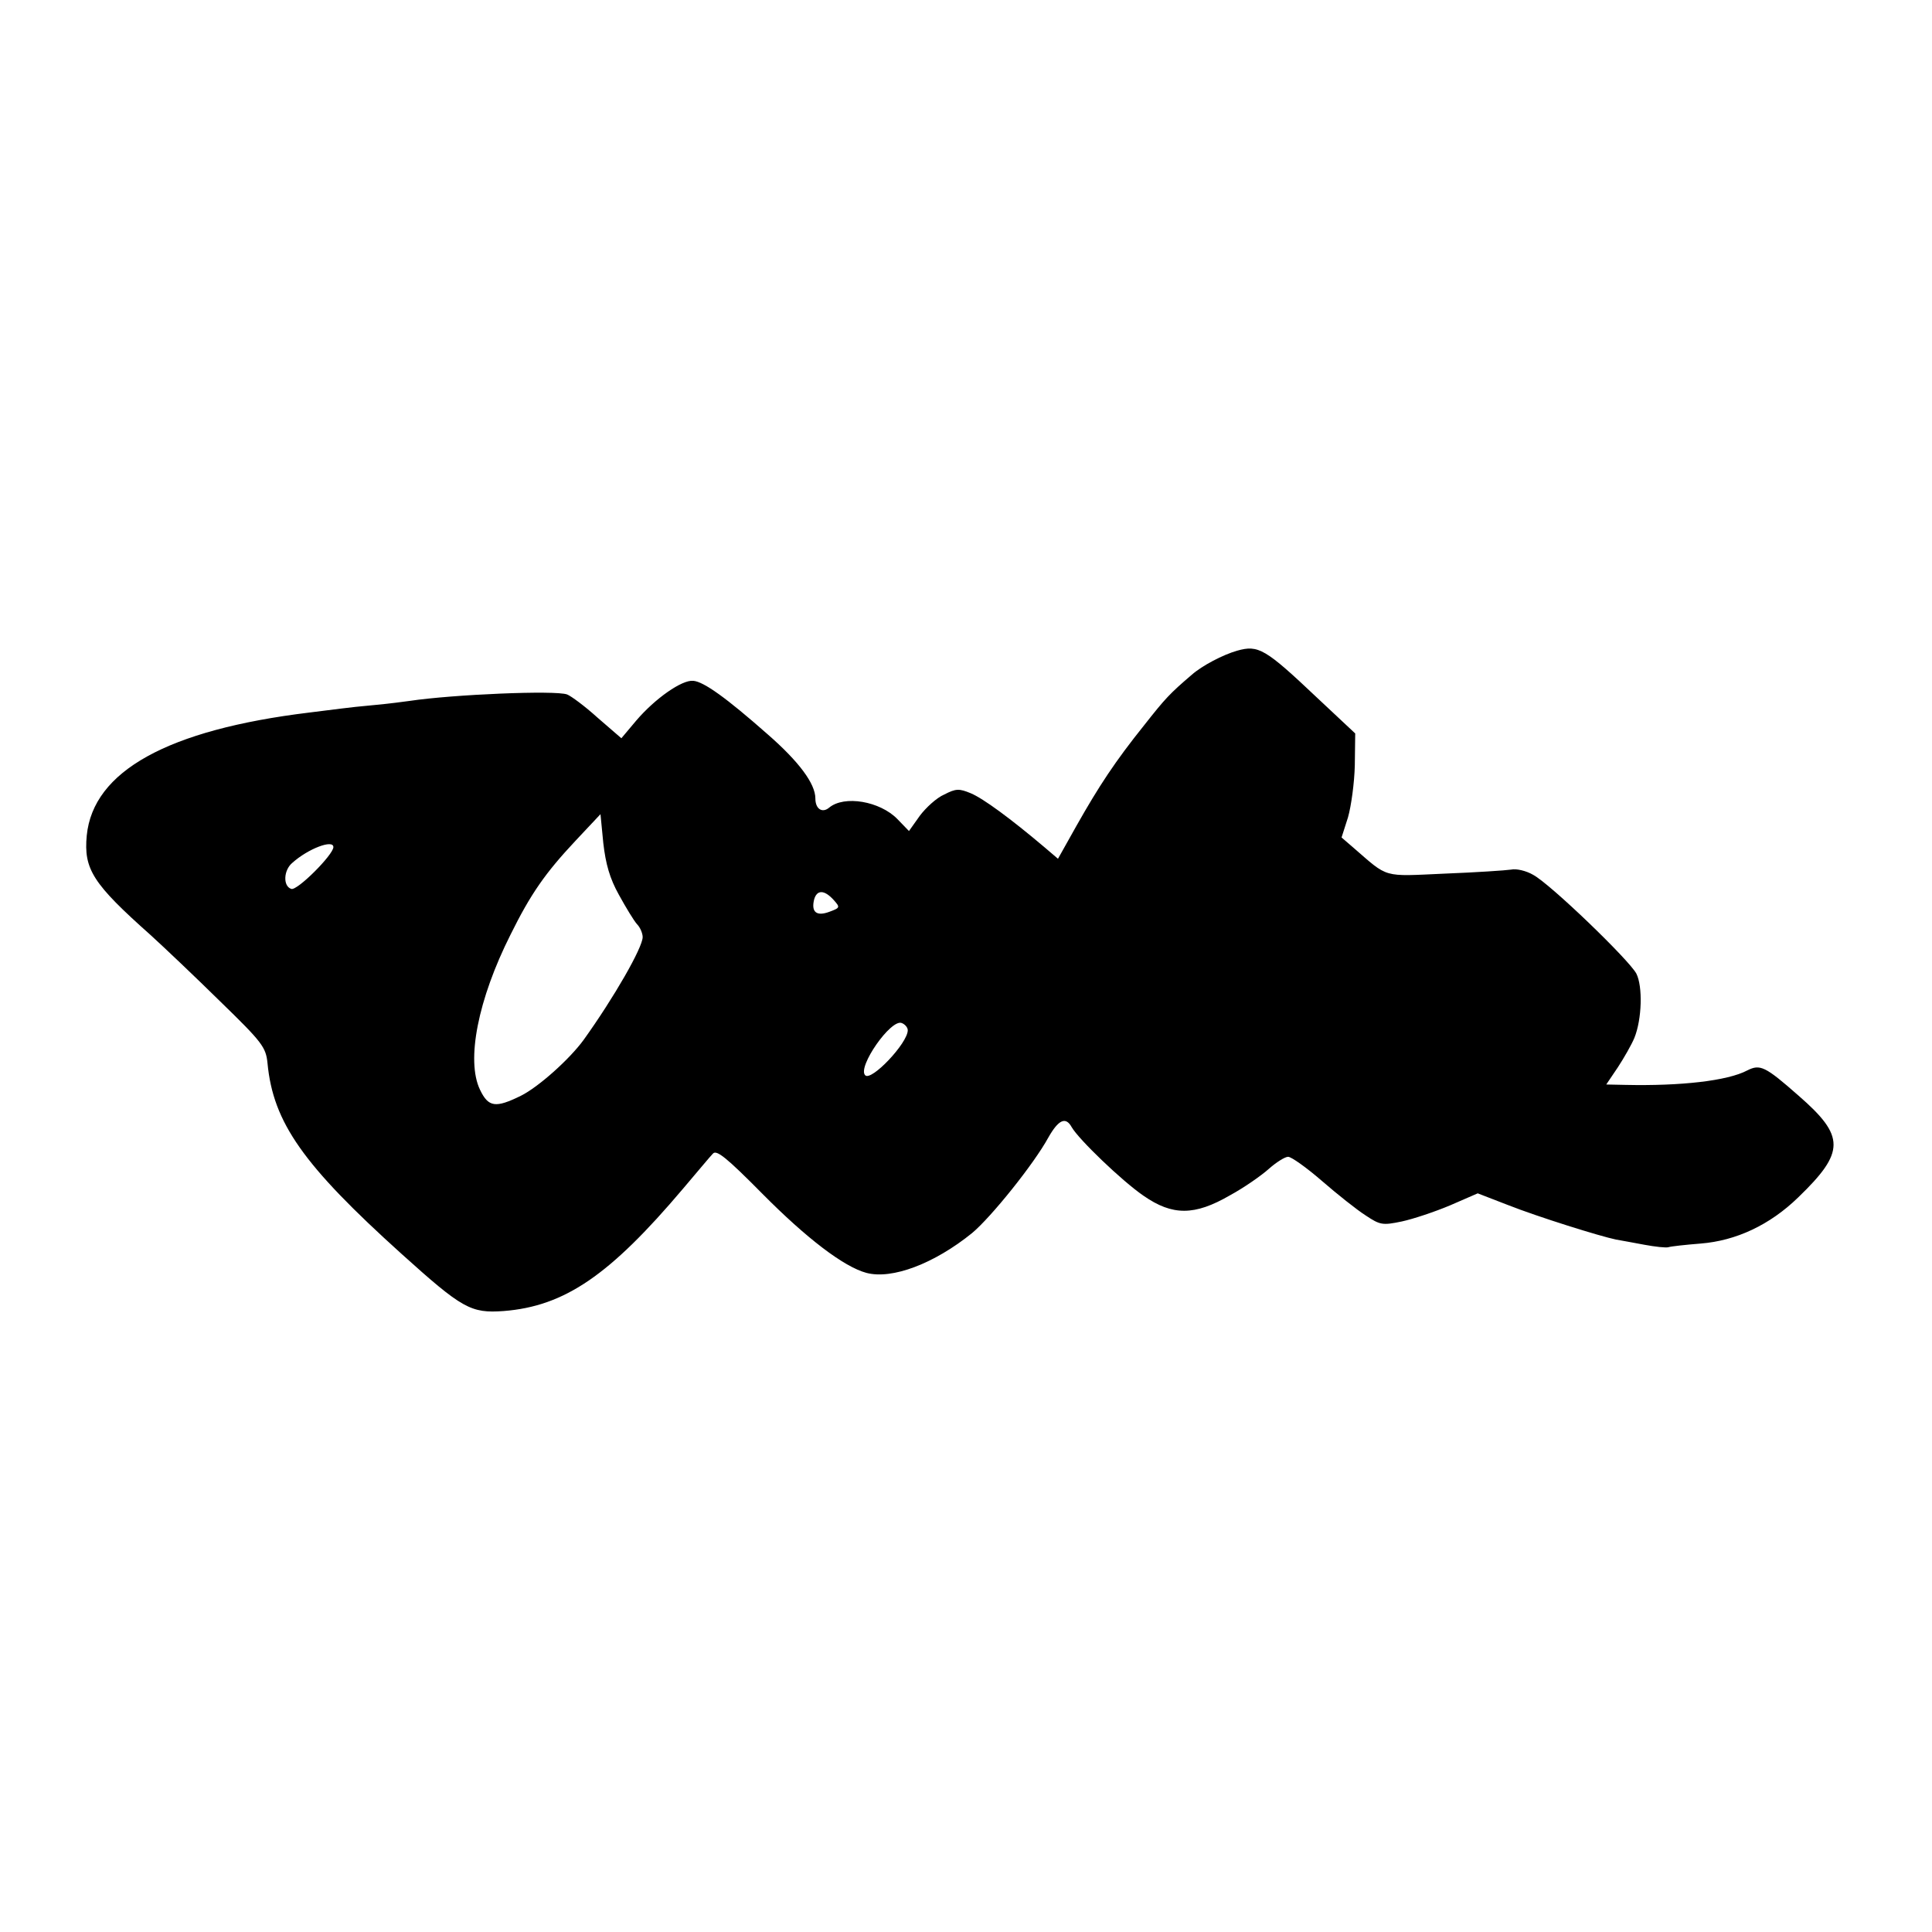 <?xml version="1.0" standalone="no"?>
<!DOCTYPE svg PUBLIC "-//W3C//DTD SVG 20010904//EN"
 "http://www.w3.org/TR/2001/REC-SVG-20010904/DTD/svg10.dtd">
<svg version="1.0" xmlns="http://www.w3.org/2000/svg"
 width="481pt" height="481pt" viewBox="0 0 481 481"
 preserveAspectRatio="xMidYMid meet">
<g transform="translate(0,481) scale(0.1,-0.1)"
fill="#000000" stroke="none">
<path d="M3080 3190 c-35 -10 -87 -37 -113 -60 -55 -47 -66 -59 -118 -125 -73
-91 -113 -152 -169 -251 l-46 -82 -34 29 c-84 71 -152 121 -183 134 -29 12
-37 12 -66 -3 -19 -8 -46 -33 -61 -53 l-27 -38 -29 30 c-43 44 -132 60 -170
28 -17 -14 -34 -3 -34 23 0 37 -41 92 -119 160 -102 90 -159 131 -185 133 -28
3 -95 -44 -142 -99 l-37 -44 -59 51 c-32 29 -66 54 -76 58 -29 11 -285 0 -392
-16 -14 -2 -52 -7 -85 -10 -33 -3 -71 -7 -85 -9 -14 -2 -50 -6 -80 -10 -353
-43 -538 -146 -554 -306 -8 -84 15 -120 159 -248 33 -30 111 -104 173 -165
105 -102 114 -114 118 -154 14 -148 89 -254 334 -475 151 -136 172 -148 254
-142 152 12 264 89 446 304 35 41 68 81 75 88 9 10 34 -10 123 -100 110 -111
203 -182 259 -197 64 -17 169 23 263 99 47 39 154 172 190 238 25 44 43 53 58
26 17 -30 125 -134 179 -171 72 -50 127 -50 215 1 35 19 78 49 97 66 18 16 40
30 48 30 8 0 46 -27 84 -60 38 -33 87 -72 109 -86 36 -24 42 -25 90 -15 28 6
82 24 120 40 l69 30 75 -29 c76 -30 230 -78 269 -86 12 -2 44 -8 71 -13 27 -5
54 -8 60 -6 6 2 42 6 80 9 88 7 172 46 243 115 117 113 117 152 1 253 -84 74
-96 79 -128 63 -49 -26 -166 -39 -303 -36 l-48 1 29 43 c15 23 34 56 41 73 19
47 21 128 5 160 -18 34 -214 223 -257 246 -17 10 -42 16 -55 13 -13 -2 -88 -7
-165 -10 -157 -7 -139 -12 -228 65 l-29 25 16 50 c8 28 16 86 17 130 l1 79
-95 89 c-129 122 -146 132 -199 117z m-1539 -608 c17 -31 37 -64 45 -73 8 -8
14 -23 14 -32 0 -26 -71 -150 -147 -256 -35 -48 -112 -117 -156 -139 -63 -31
-81 -29 -102 15 -35 73 -5 225 76 386 50 101 86 153 162 234 l62 66 7 -72 c6
-52 16 -88 39 -129z m-711 119 c0 -19 -91 -110 -105 -104 -21 7 -19 47 3 65
39 35 102 59 102 39z m1245 -131 c17 -19 17 -20 -10 -30 -32 -12 -46 -1 -38
31 7 24 25 24 48 -1z m185 -325 c0 -32 -91 -128 -106 -112 -20 20 64 141 91
130 8 -3 15 -11 15 -18z"/>
</g>
</svg>
